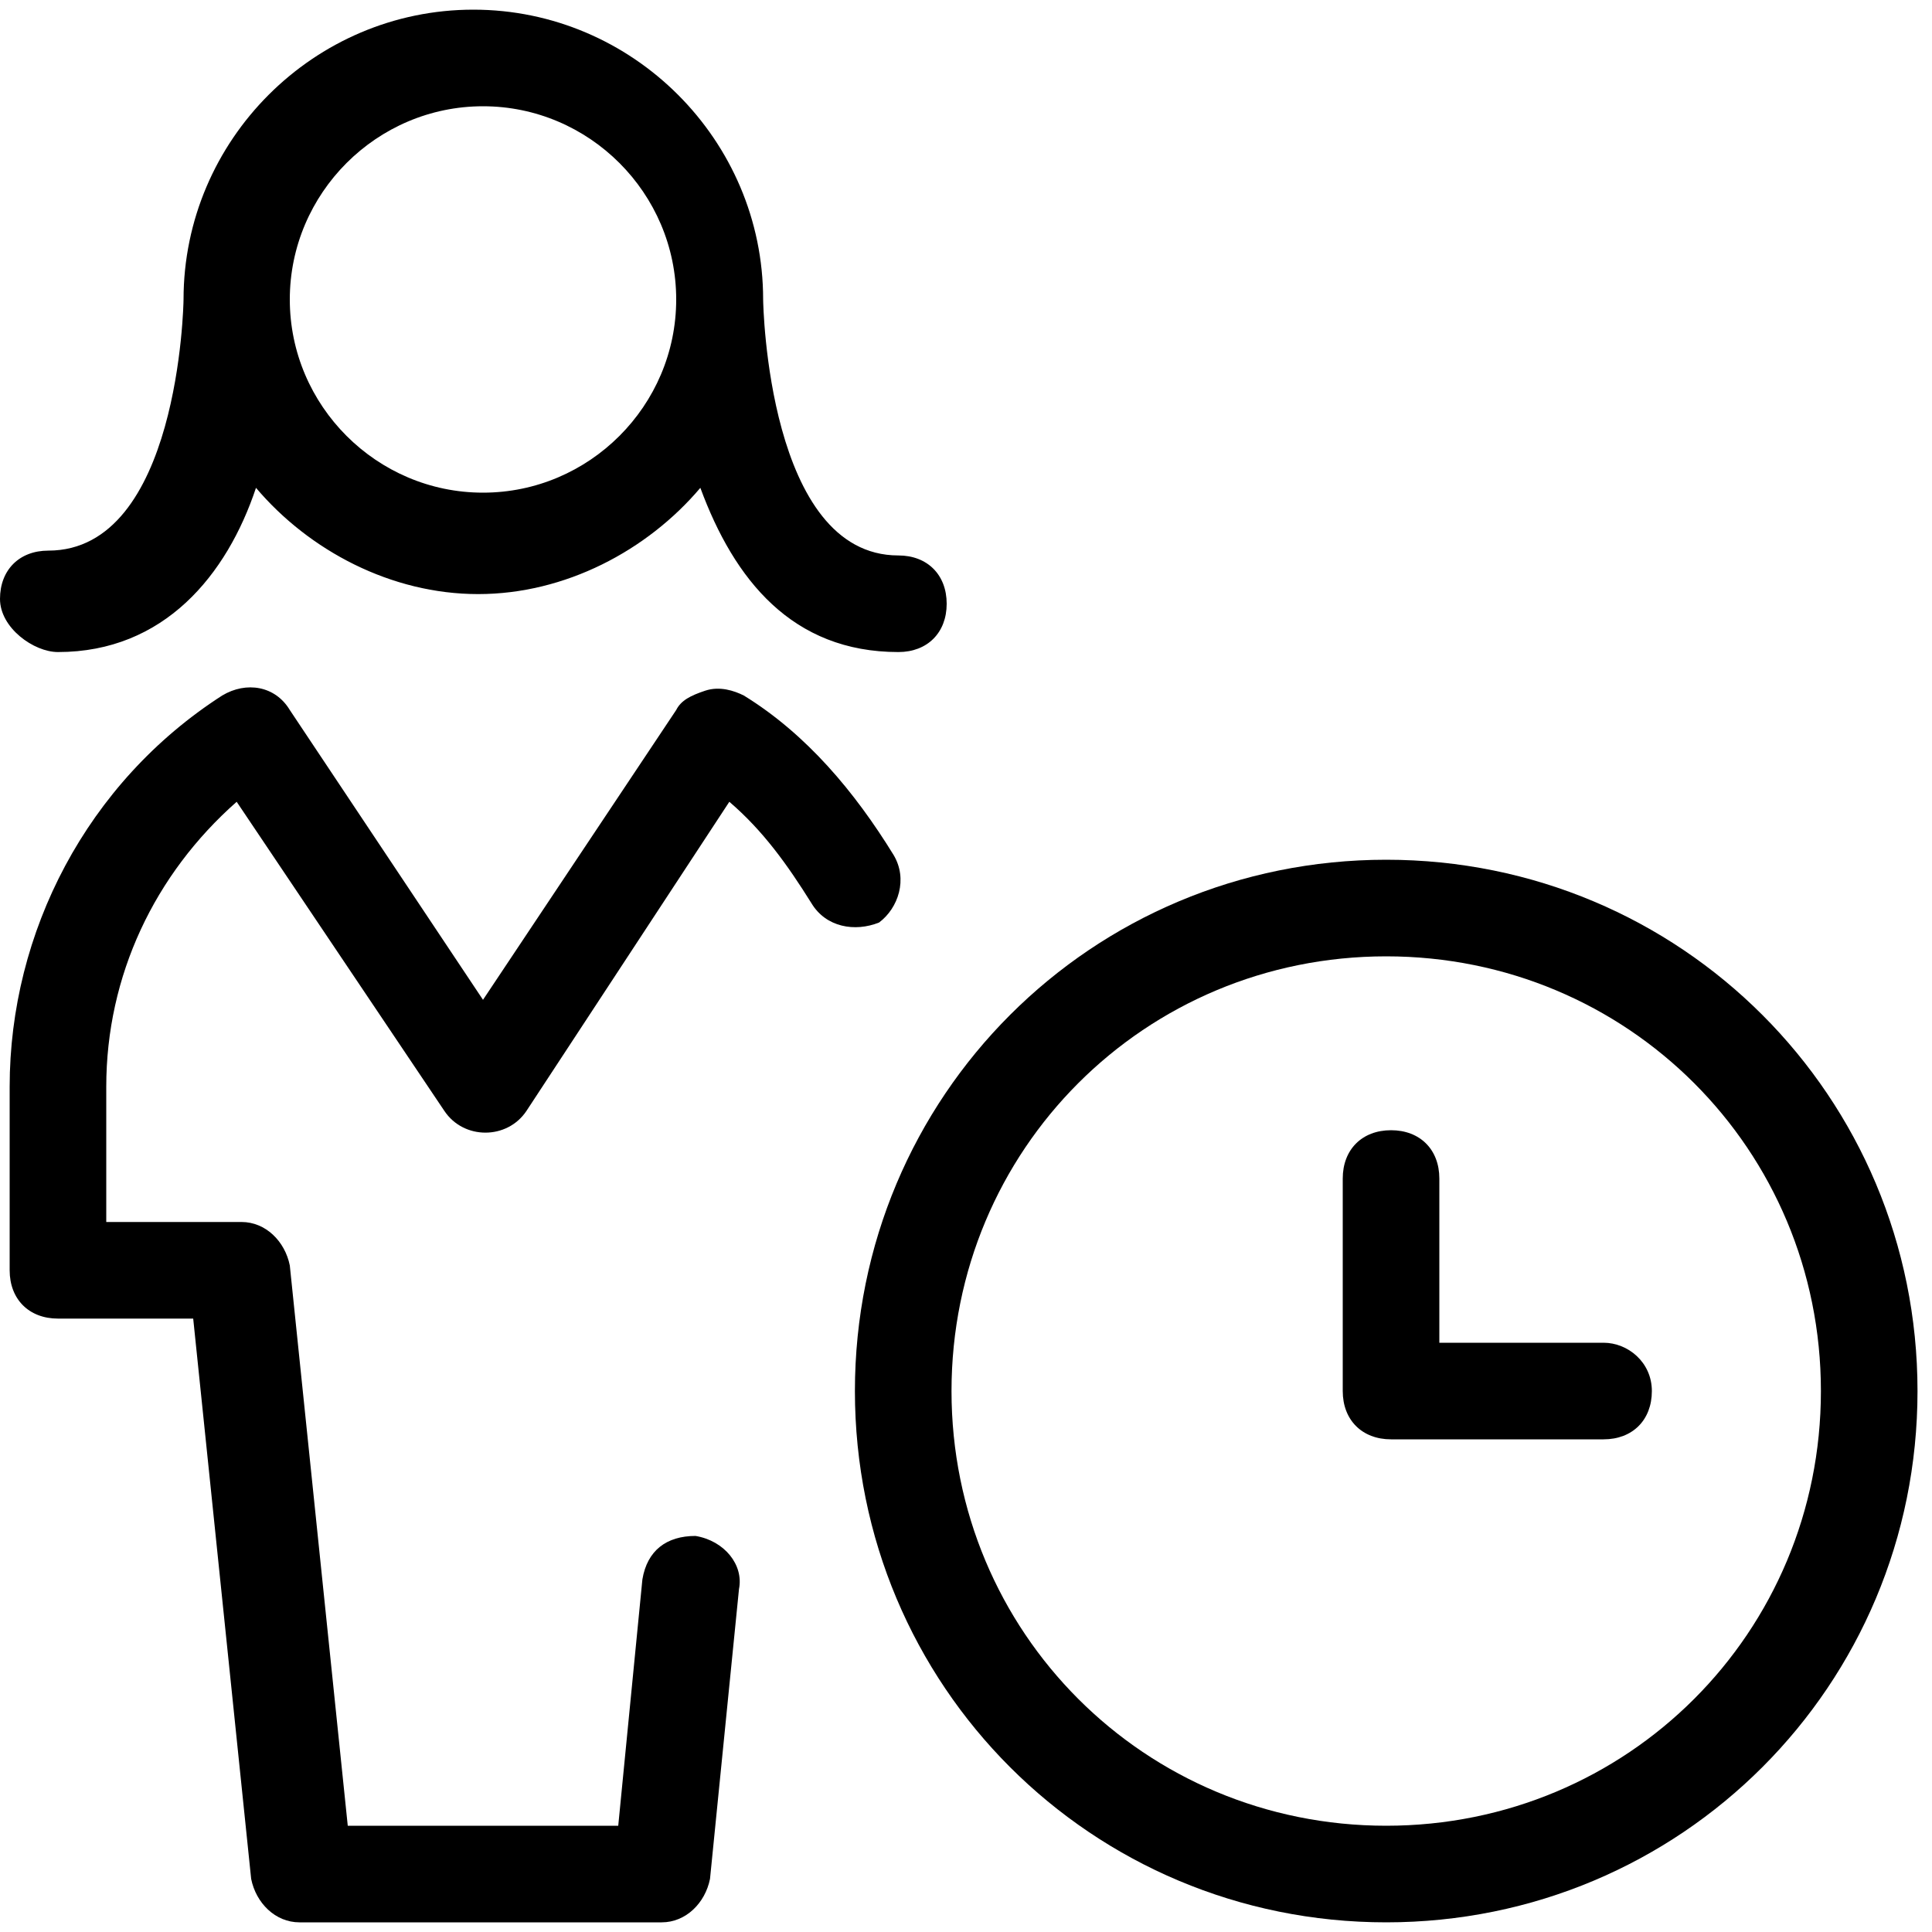 <?xml version="1.0" encoding="utf-8"?>
<!-- Generator: Adobe Illustrator 23.0.4, SVG Export Plug-In . SVG Version: 6.00 Build 0)  -->
<svg version="1.1" id="Ebene_1" xmlns="http://www.w3.org/2000/svg" xmlns:xlink="http://www.w3.org/1999/xlink" x="0px" y="0px"
	 viewBox="0 0 40 40" style="enable-background:new 0 0 40 40;" xml:space="preserve">
<title>arbeitszeiten</title>
<desc>Created with Sketch.</desc>
<g>
	<path d="M28.7,17.8c-6.1,0-11,4.9-11,11s4.9,11,11,11s11-4.9,11-11S34.8,17.8,28.7,17.8z M28.7,37.8c-5,0-9-4-9-9s4-9,9-9
		c5,0,9,4,9,9S33.7,37.8,28.7,37.8z"/>
	<path d="M33.2,27.8h-3.4v-3.4c0-0.6-0.4-1-1-1s-1,0.4-1,1v4.4c0,0.6,0.4,1,1,1h4.4c0.6,0,1-0.4,1-1S33.7,27.8,33.2,27.8z"/>
	<path d="M18.5,17.7c-0.8-1.3-1.8-2.5-3.1-3.3c-0.2-0.1-0.5-0.2-0.8-0.1c-0.3,0.1-0.5,0.2-0.6,0.4l-4,6l-4-6
		c-0.3-0.5-0.9-0.6-1.4-0.3c-2.8,1.8-4.4,4.9-4.4,8.1v3.8c0,0.6,0.4,1,1,1h2.8l1.2,11.6c0.1,0.5,0.5,0.9,1,0.9h7.5
		c0.5,0,0.9-0.4,1-0.9l0.6-6c0.1-0.5-0.3-1-0.9-1.1c-0.6,0-1,0.3-1.1,0.9l-0.5,5.1H7.2L6,26.2c-0.1-0.5-0.5-0.9-1-0.9H2.2v-2.8
		c0-2.3,1-4.4,2.7-5.9L9.2,23c0.4,0.6,1.3,0.6,1.7,0l4.2-6.4c0.7,0.6,1.2,1.3,1.7,2.1c0.3,0.5,0.9,0.6,1.4,0.4
		C18.6,18.8,18.8,18.2,18.5,17.7z"/>
	<path d="M1.2,13.5c2.2,0,3.5-1.6,4.1-3.4c1.1,1.3,2.8,2.2,4.6,2.2s3.5-0.9,4.6-2.2c0.7,1.9,1.9,3.4,4.1,3.4c0.6,0,1-0.4,1-1
		s-0.4-1-1-1c-2.7,0-2.8-5.2-2.8-5.3c0,0,0,0,0,0c0-3.3-2.7-6-6-6c-3.3,0-6,2.7-6,6c0,0.1-0.1,5.2-2.8,5.2c-0.6,0-1,0.4-1,1
		S0.7,13.5,1.2,13.5z M10,2.2c2.2,0,4,1.8,4,4s-1.8,4-4,4s-4-1.8-4-4S7.8,2.2,10,2.2z"/>
</g>
</svg>
